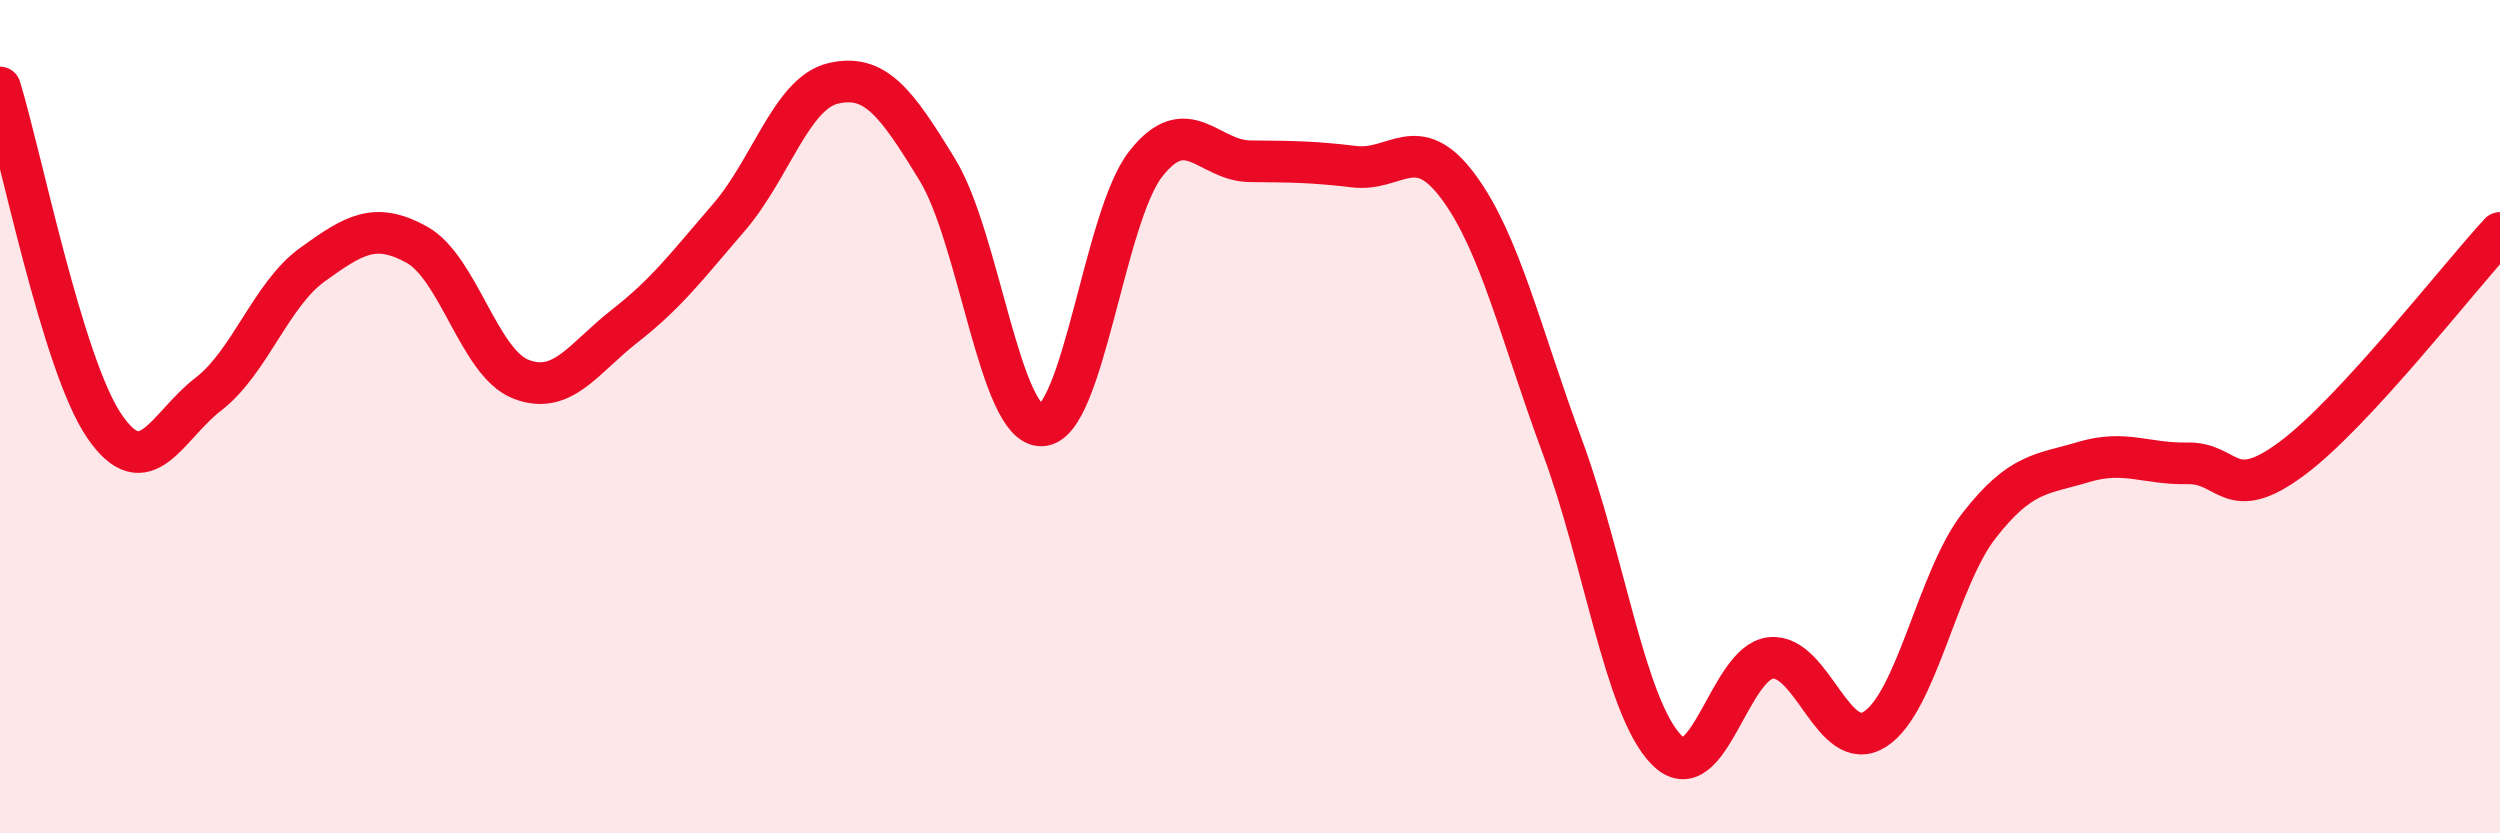 
    <svg width="60" height="20" viewBox="0 0 60 20" xmlns="http://www.w3.org/2000/svg">
      <path
        d="M 0,2.1 C 0.5,3.72 1.5,8.75 2.5,10.22 C 3.5,11.69 4,10.23 5,9.46 C 6,8.69 6.5,7.07 7.5,6.35 C 8.5,5.63 9,5.32 10,5.87 C 11,6.42 11.5,8.71 12.5,9.1 C 13.5,9.49 14,8.6 15,7.82 C 16,7.04 16.5,6.37 17.5,5.21 C 18.5,4.05 19,2.23 20,2 C 21,1.77 21.5,2.44 22.5,4.08 C 23.5,5.72 24,10.24 25,10.21 C 26,10.18 26.5,5.2 27.5,3.93 C 28.5,2.66 29,3.86 30,3.87 C 31,3.88 31.5,3.88 32.5,4 C 33.5,4.12 34,3.13 35,4.48 C 36,5.83 36.5,8.03 37.5,10.73 C 38.5,13.43 39,16.99 40,18 C 41,19.01 41.5,15.89 42.5,15.79 C 43.5,15.69 44,18.14 45,17.5 C 46,16.86 46.5,13.89 47.5,12.61 C 48.5,11.33 49,11.39 50,11.09 C 51,10.79 51.5,11.14 52.5,11.12 C 53.5,11.1 53.5,12.12 55,11.01 C 56.5,9.9 59,6.67 60,5.59L60 20L0 20Z"
        fill="#EB0A25"
        opacity="0.1"
        stroke-linecap="round"
        stroke-linejoin="round"
      />
      <path
        d="M 0,2.1 C 0.5,3.72 1.5,8.75 2.5,10.22 C 3.5,11.69 4,10.23 5,9.46 C 6,8.69 6.5,7.07 7.5,6.35 C 8.5,5.63 9,5.32 10,5.87 C 11,6.42 11.5,8.71 12.5,9.1 C 13.5,9.49 14,8.6 15,7.82 C 16,7.04 16.5,6.37 17.5,5.21 C 18.5,4.05 19,2.23 20,2 C 21,1.77 21.5,2.44 22.5,4.08 C 23.5,5.72 24,10.24 25,10.21 C 26,10.18 26.5,5.2 27.5,3.93 C 28.5,2.66 29,3.86 30,3.87 C 31,3.88 31.5,3.88 32.5,4 C 33.5,4.12 34,3.13 35,4.48 C 36,5.83 36.5,8.03 37.5,10.73 C 38.5,13.43 39,16.99 40,18 C 41,19.01 41.5,15.89 42.5,15.79 C 43.5,15.69 44,18.14 45,17.5 C 46,16.86 46.5,13.89 47.5,12.61 C 48.5,11.33 49,11.39 50,11.09 C 51,10.79 51.5,11.14 52.5,11.12 C 53.5,11.1 53.5,12.12 55,11.01 C 56.5,9.9 59,6.67 60,5.59"
        stroke="#EB0A25"
        stroke-width="1"
        fill="none"
        stroke-linecap="round"
        stroke-linejoin="round"
      />
    </svg>
  